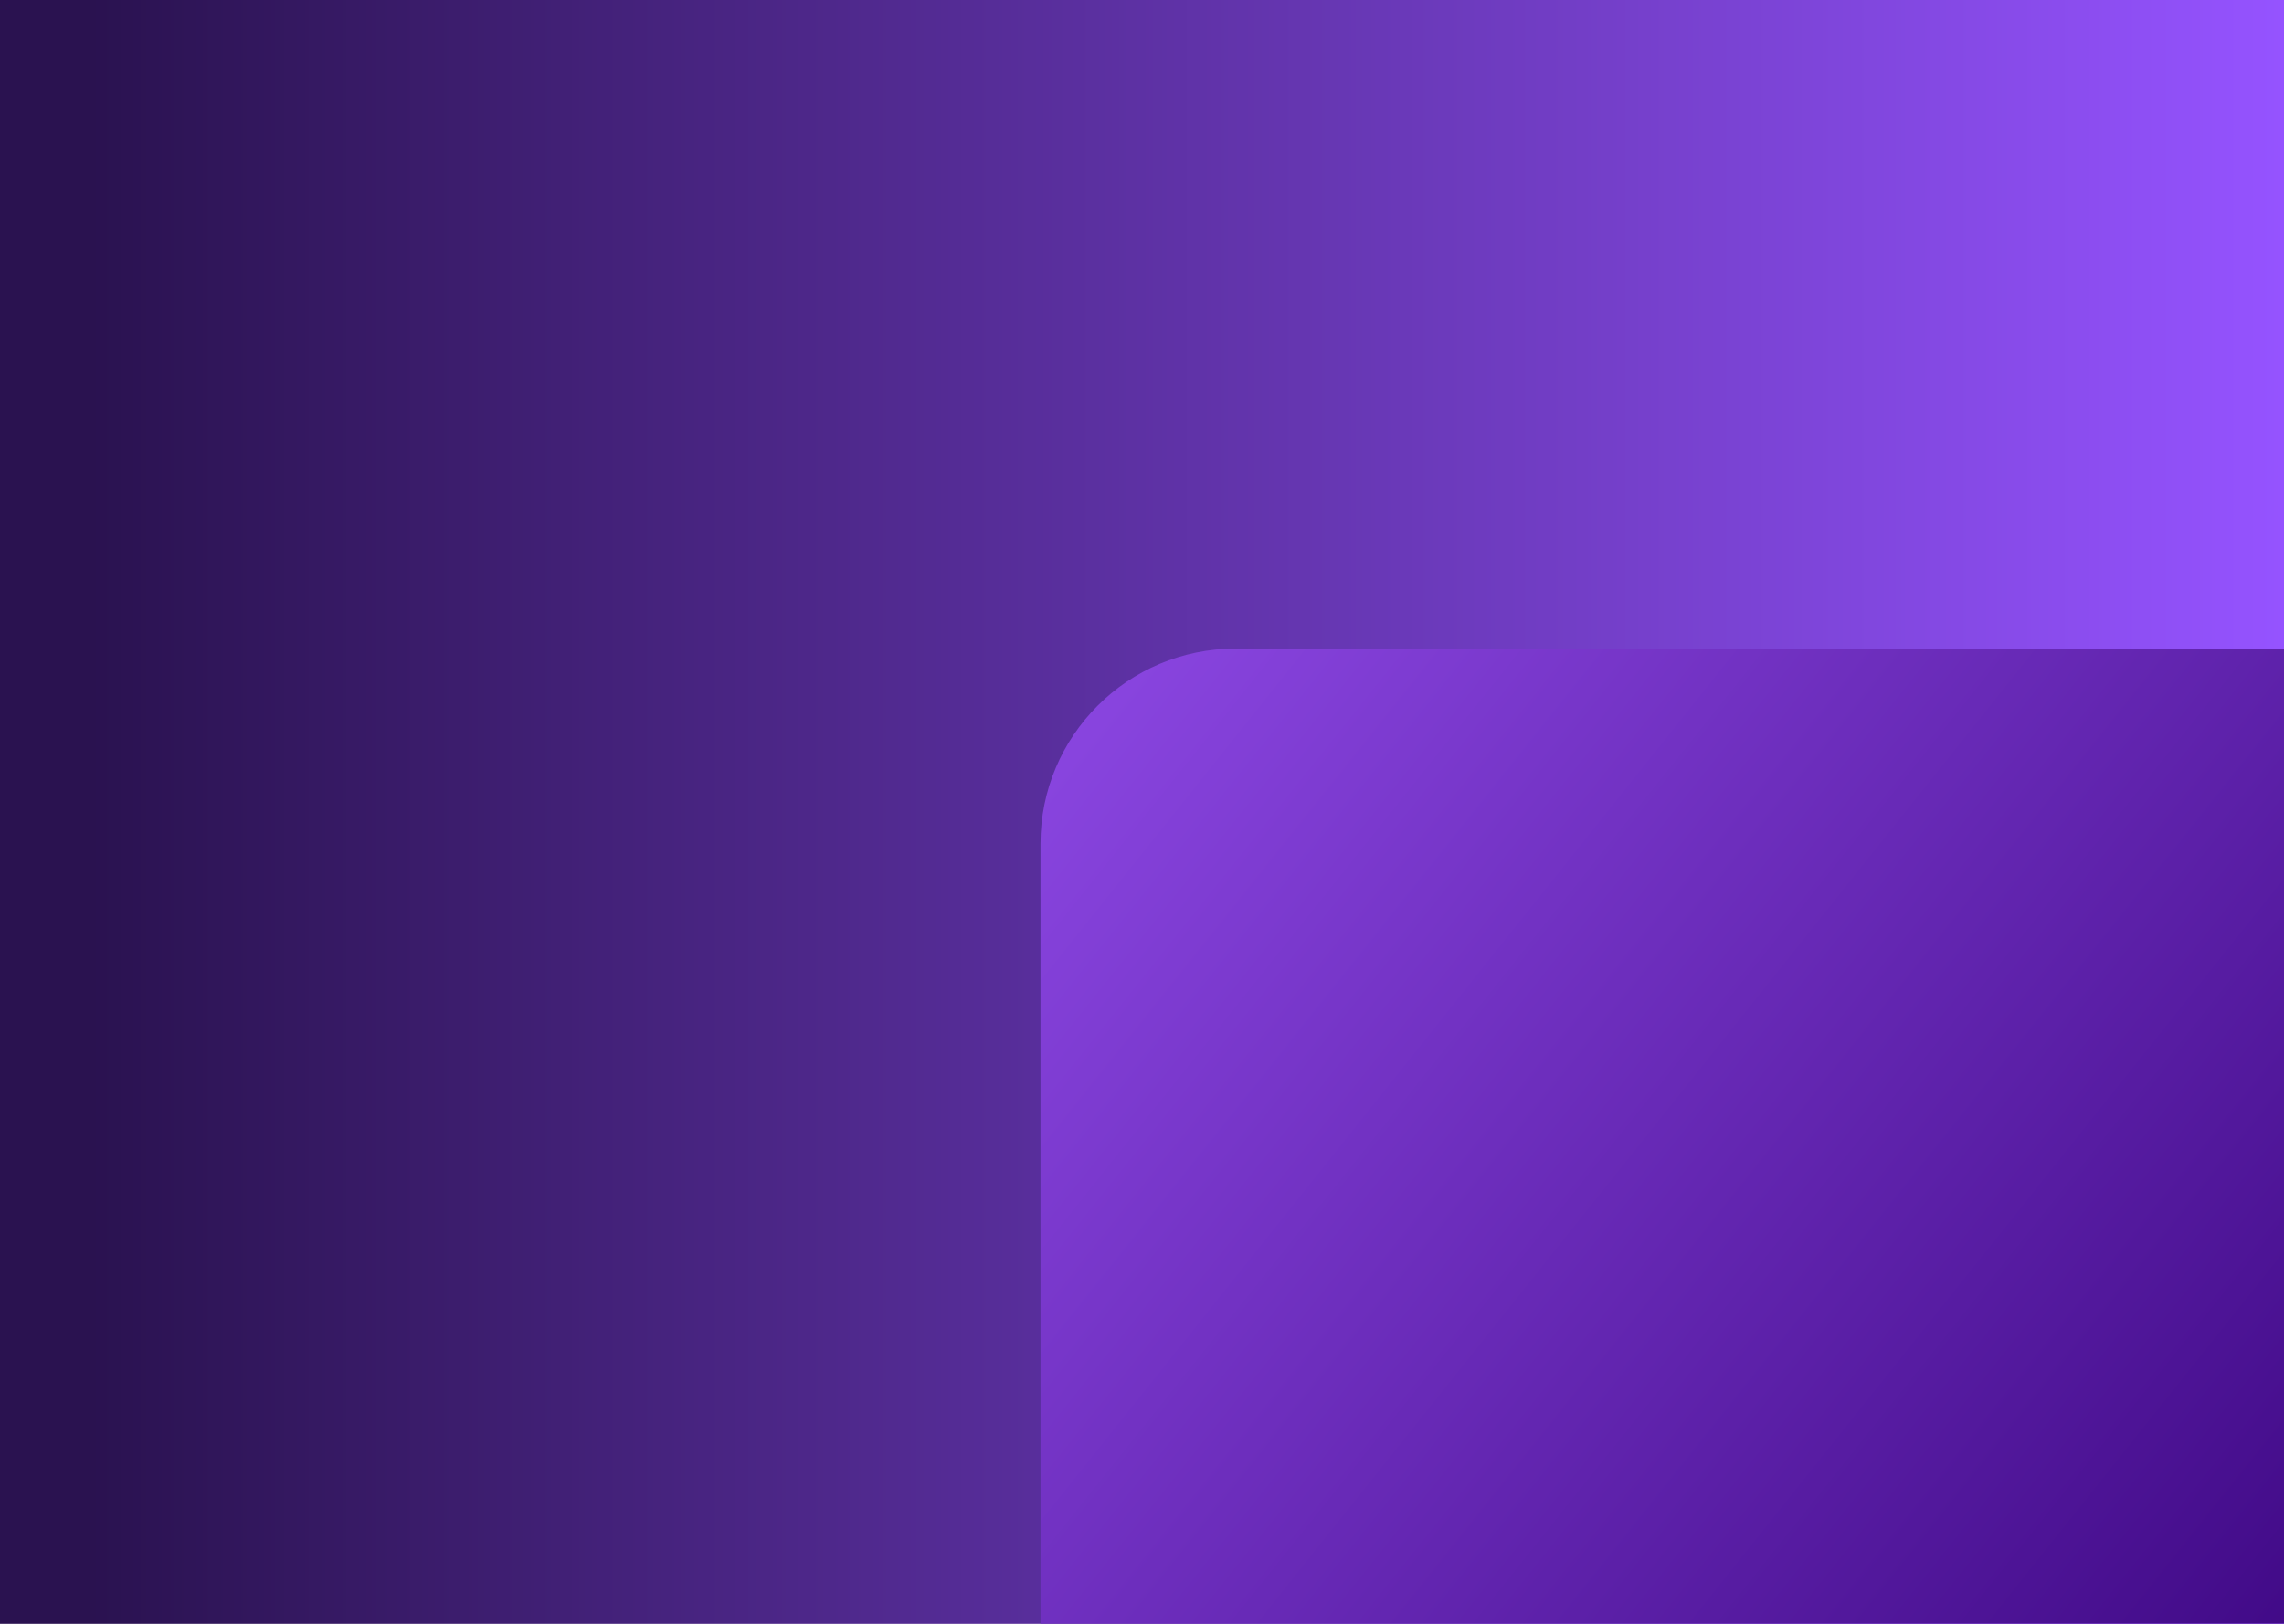 <?xml version="1.0" encoding="UTF-8"?> <svg xmlns="http://www.w3.org/2000/svg" width="1440" height="1024" viewBox="0 0 1440 1024" fill="none"> <g clip-path="url(#clip0_1_7)"> <rect width="1440" height="1024" fill="url(#paint0_linear_1_7)"></rect> <g filter="url(#filter0_d_1_7)"> <rect x="656" y="405" width="956" height="852" rx="123" fill="url(#paint1_linear_1_7)"></rect> </g> </g> <defs> <filter id="filter0_d_1_7" x="626" y="379" width="1016" height="912" filterUnits="userSpaceOnUse" color-interpolation-filters="sRGB"> <feFlood flood-opacity="0" result="BackgroundImageFix"></feFlood> <feColorMatrix in="SourceAlpha" type="matrix" values="0 0 0 0 0 0 0 0 0 0 0 0 0 0 0 0 0 0 127 0" result="hardAlpha"></feColorMatrix> <feMorphology radius="10" operator="dilate" in="SourceAlpha" result="effect1_dropShadow_1_7"></feMorphology> <feOffset dy="4"></feOffset> <feGaussianBlur stdDeviation="10"></feGaussianBlur> <feComposite in2="hardAlpha" operator="out"></feComposite> <feColorMatrix type="matrix" values="0 0 0 0 0 0 0 0 0 0 0 0 0 0 0 0 0 0 0.25 0"></feColorMatrix> <feBlend mode="normal" in2="BackgroundImageFix" result="effect1_dropShadow_1_7"></feBlend> <feBlend mode="normal" in="SourceGraphic" in2="effect1_dropShadow_1_7" result="shape"></feBlend> </filter> <linearGradient id="paint0_linear_1_7" x1="56.5" y1="512" x2="1440" y2="512" gradientUnits="userSpaceOnUse"> <stop stop-color="#2A1250"></stop> <stop offset="1" stop-color="#9553FF"></stop> </linearGradient> <linearGradient id="paint1_linear_1_7" x1="1484.95" y1="1187.45" x2="361.143" y2="289.833" gradientUnits="userSpaceOnUse"> <stop stop-color="#37027B"></stop> <stop offset="1" stop-color="#A35AFF"></stop> </linearGradient> <clipPath id="clip0_1_7"> <rect width="1440" height="1024" fill="white"></rect> </clipPath> </defs> </svg> 
